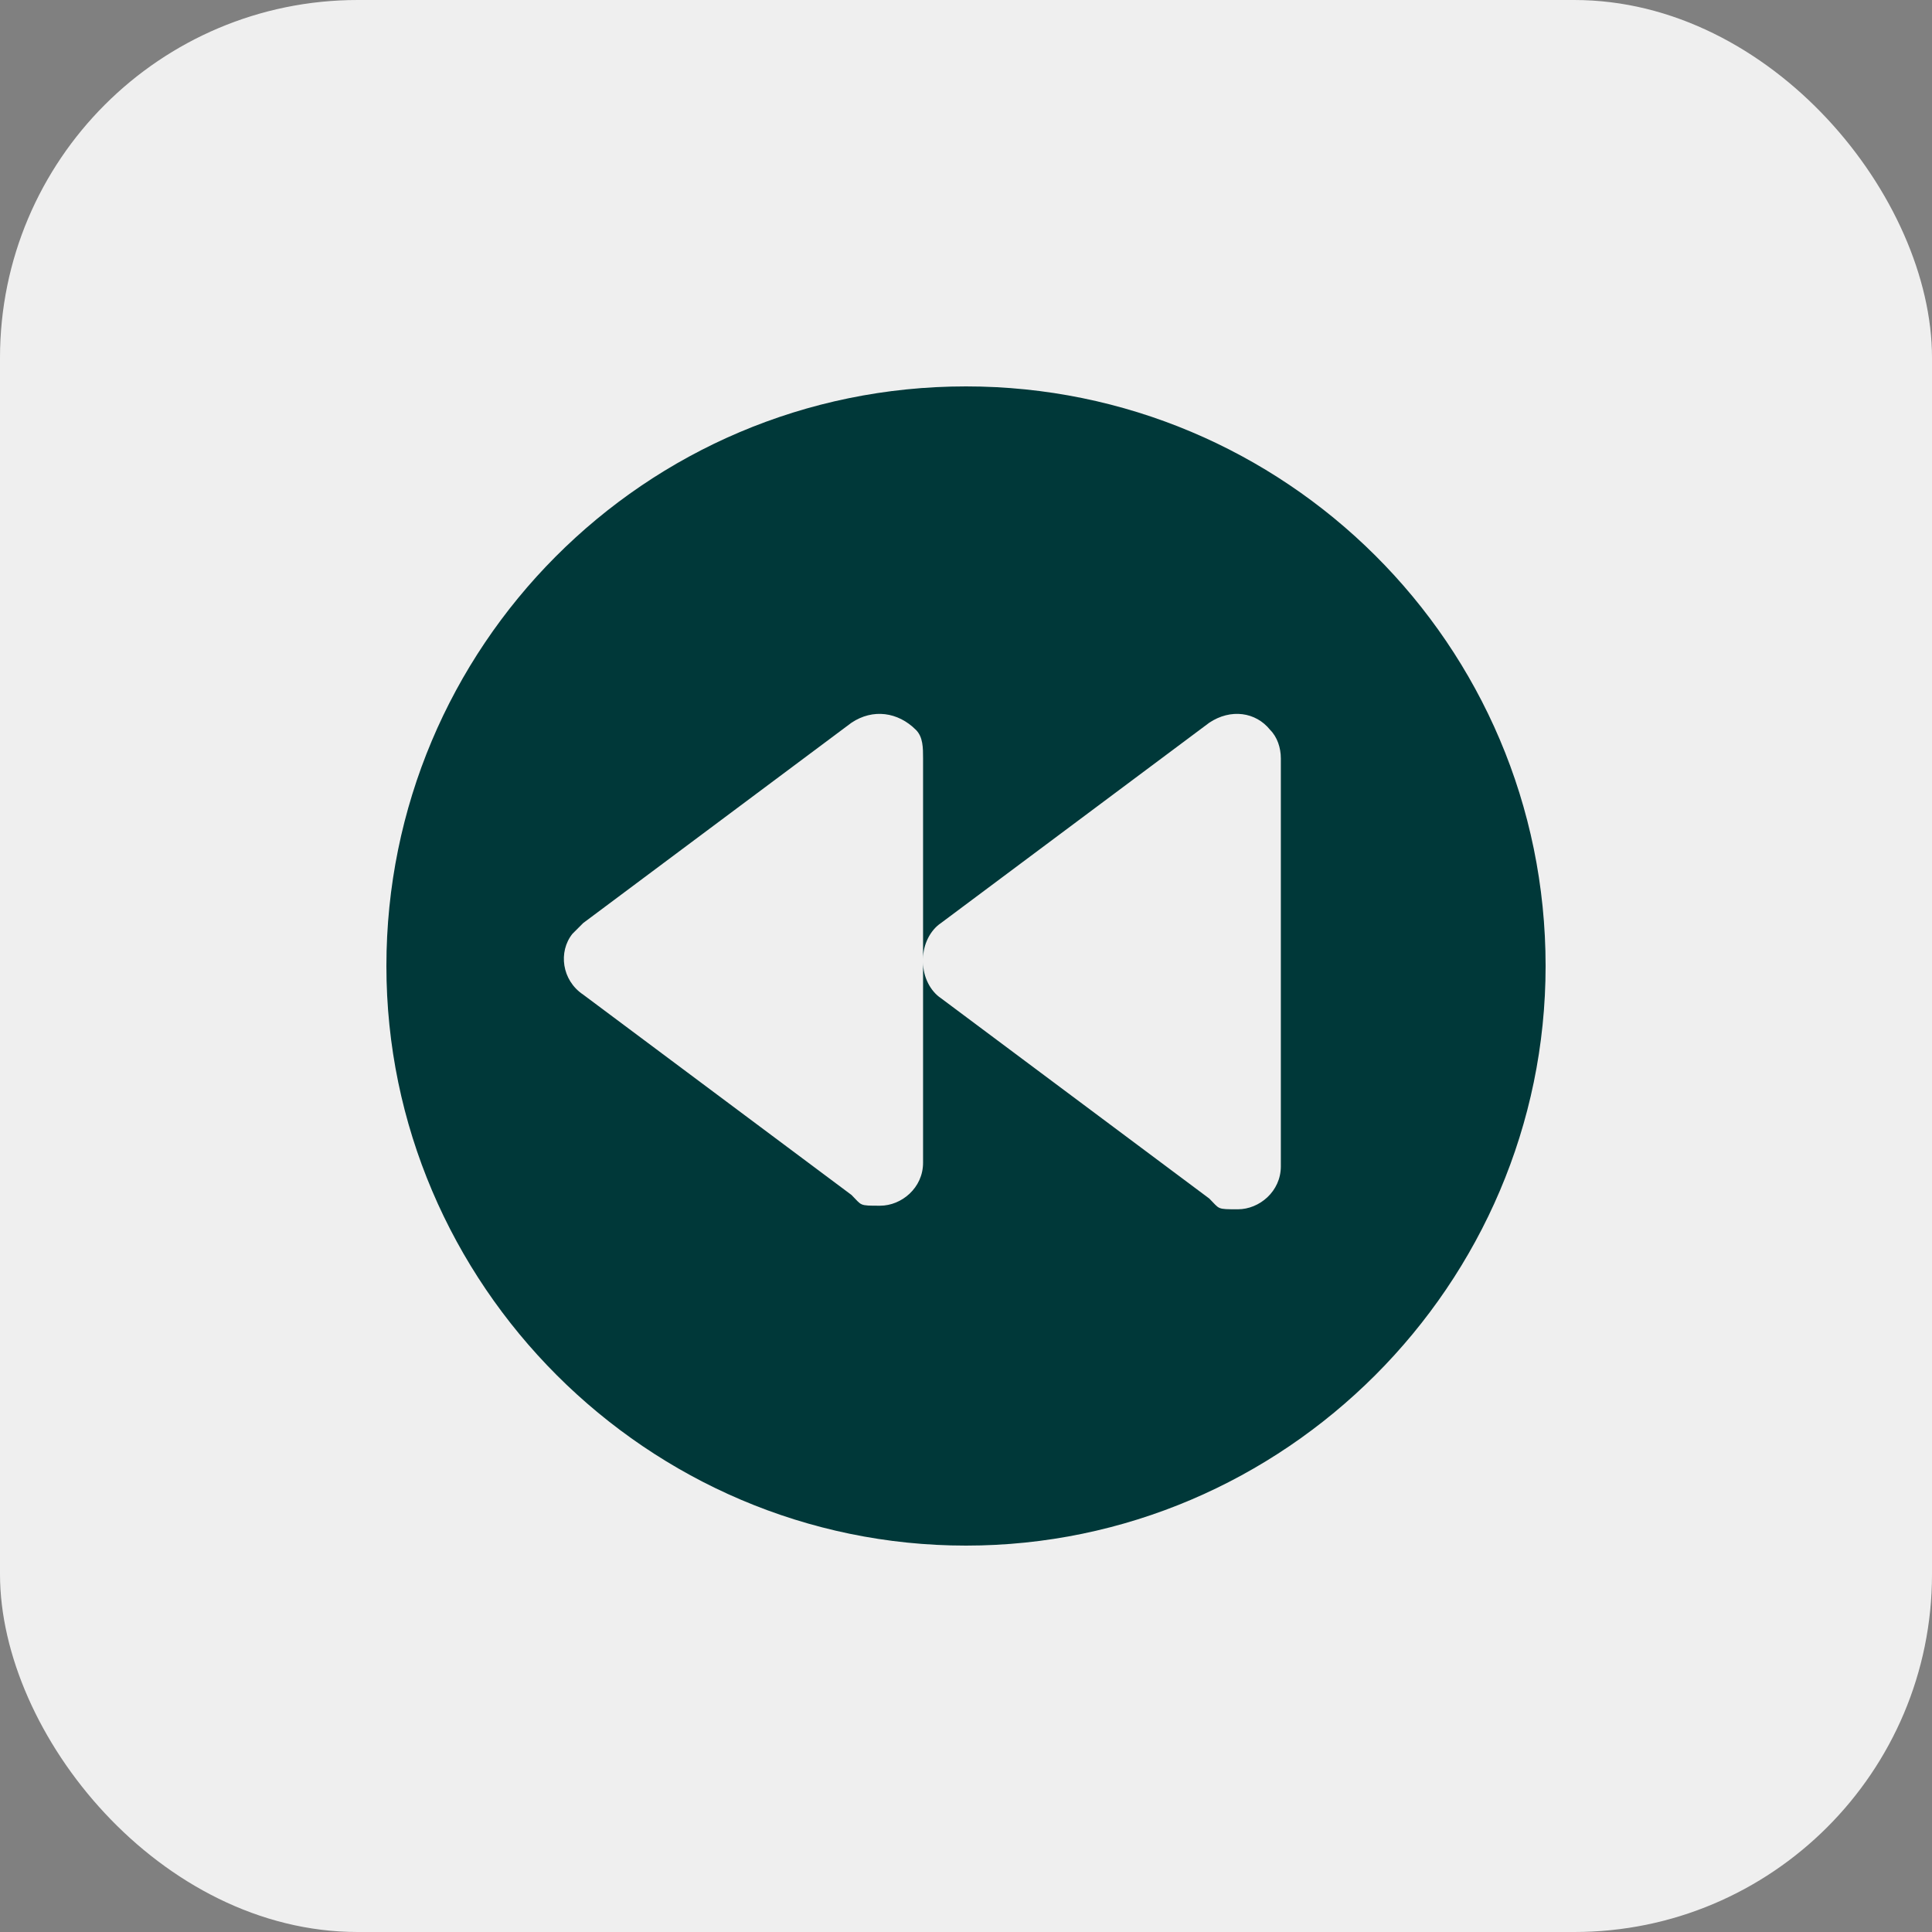 <svg xmlns="http://www.w3.org/2000/svg" viewBox="0 0 54 54"><rect x="0" y="0" width="54" height="54" fill="#808080" stroke="none"/><rect width="54" height="54" rx="10" ry="10" style="fill:#efefef"/><path d="M27 10.8c-9 0-16.2 7.3-16.2 16.2S18.1 43.2 27 43.2 43.2 35.9 43.2 27c0-9-7.3-16.2-16.2-16.2m8.8 21.8c0 .7-.6 1.2-1.2 1.2s-.5 0-.8-.3l-7.5-5.6c-.3-.2-.5-.6-.5-1v5.6c0 .7-.6 1.2-1.2 1.2s-.5 0-.8-.3l-7.5-5.6c-.6-.4-.7-1.2-.3-1.7l.3-.3 7.5-5.6c.6-.4 1.3-.3 1.8.2.2.2.2.5.2.8v5.6c0-.4.2-.8.5-1l7.5-5.6c.6-.4 1.3-.3 1.7.2.2.2.3.5.3.8v11.2Z" style="fill:#003839"/></svg>